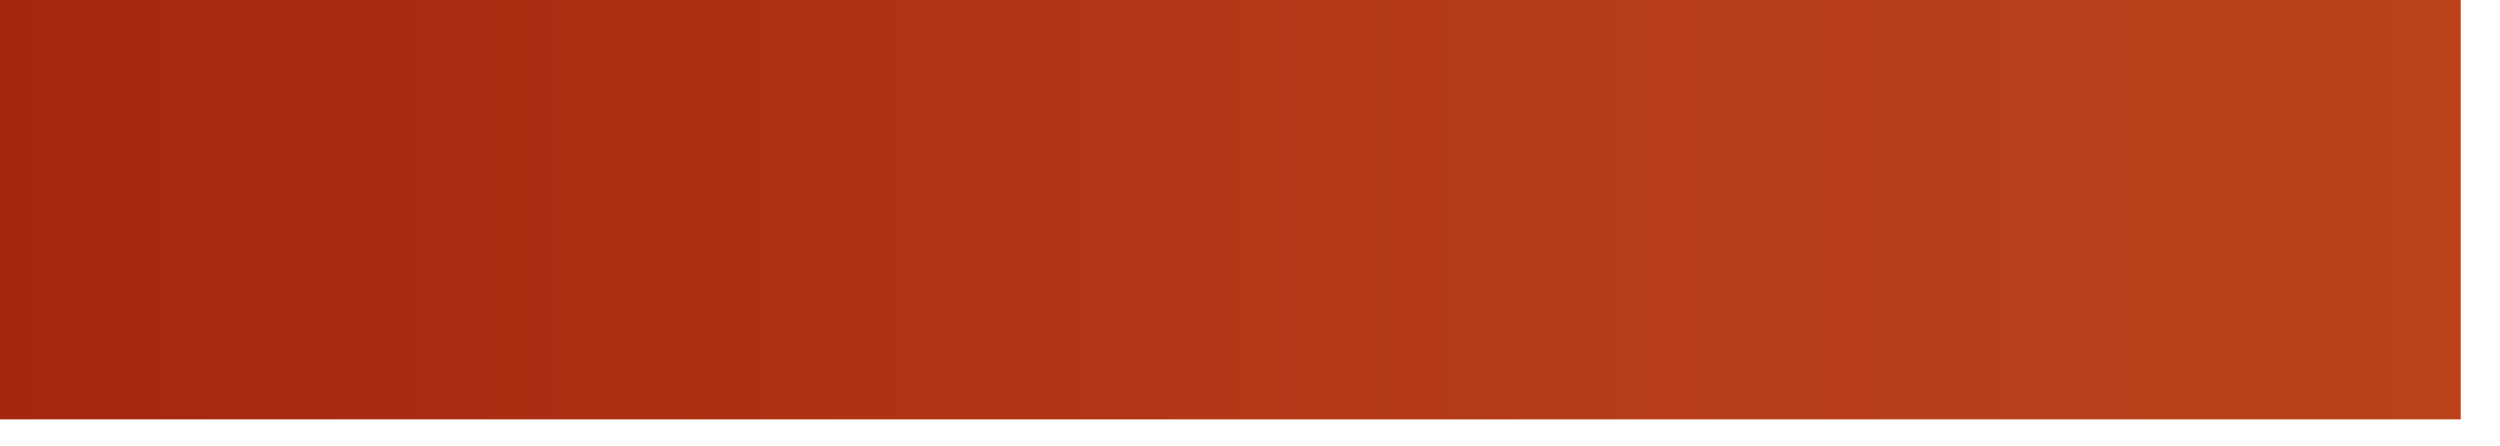 <?xml version="1.0" encoding="utf-8"?>
<svg xmlns="http://www.w3.org/2000/svg" fill="none" height="100%" overflow="visible" preserveAspectRatio="none" style="display: block;" viewBox="0 0 28 5" width="100%">
<path d="M27.56 0H0V4.697H27.56V0Z" fill="url(#paint0_linear_0_16230)" id="Vector"/>
<defs>
<linearGradient gradientUnits="userSpaceOnUse" id="paint0_linear_0_16230" x1="0" x2="27.56" y1="2.348" y2="2.348">
<stop stop-color="#A6250F"/>
<stop offset="0.1" stop-color="#A92911"/>
<stop offset="0.629" stop-color="#B53C18"/>
<stop offset="1" stop-color="#BA431B"/>
</linearGradient>
</defs>
</svg>